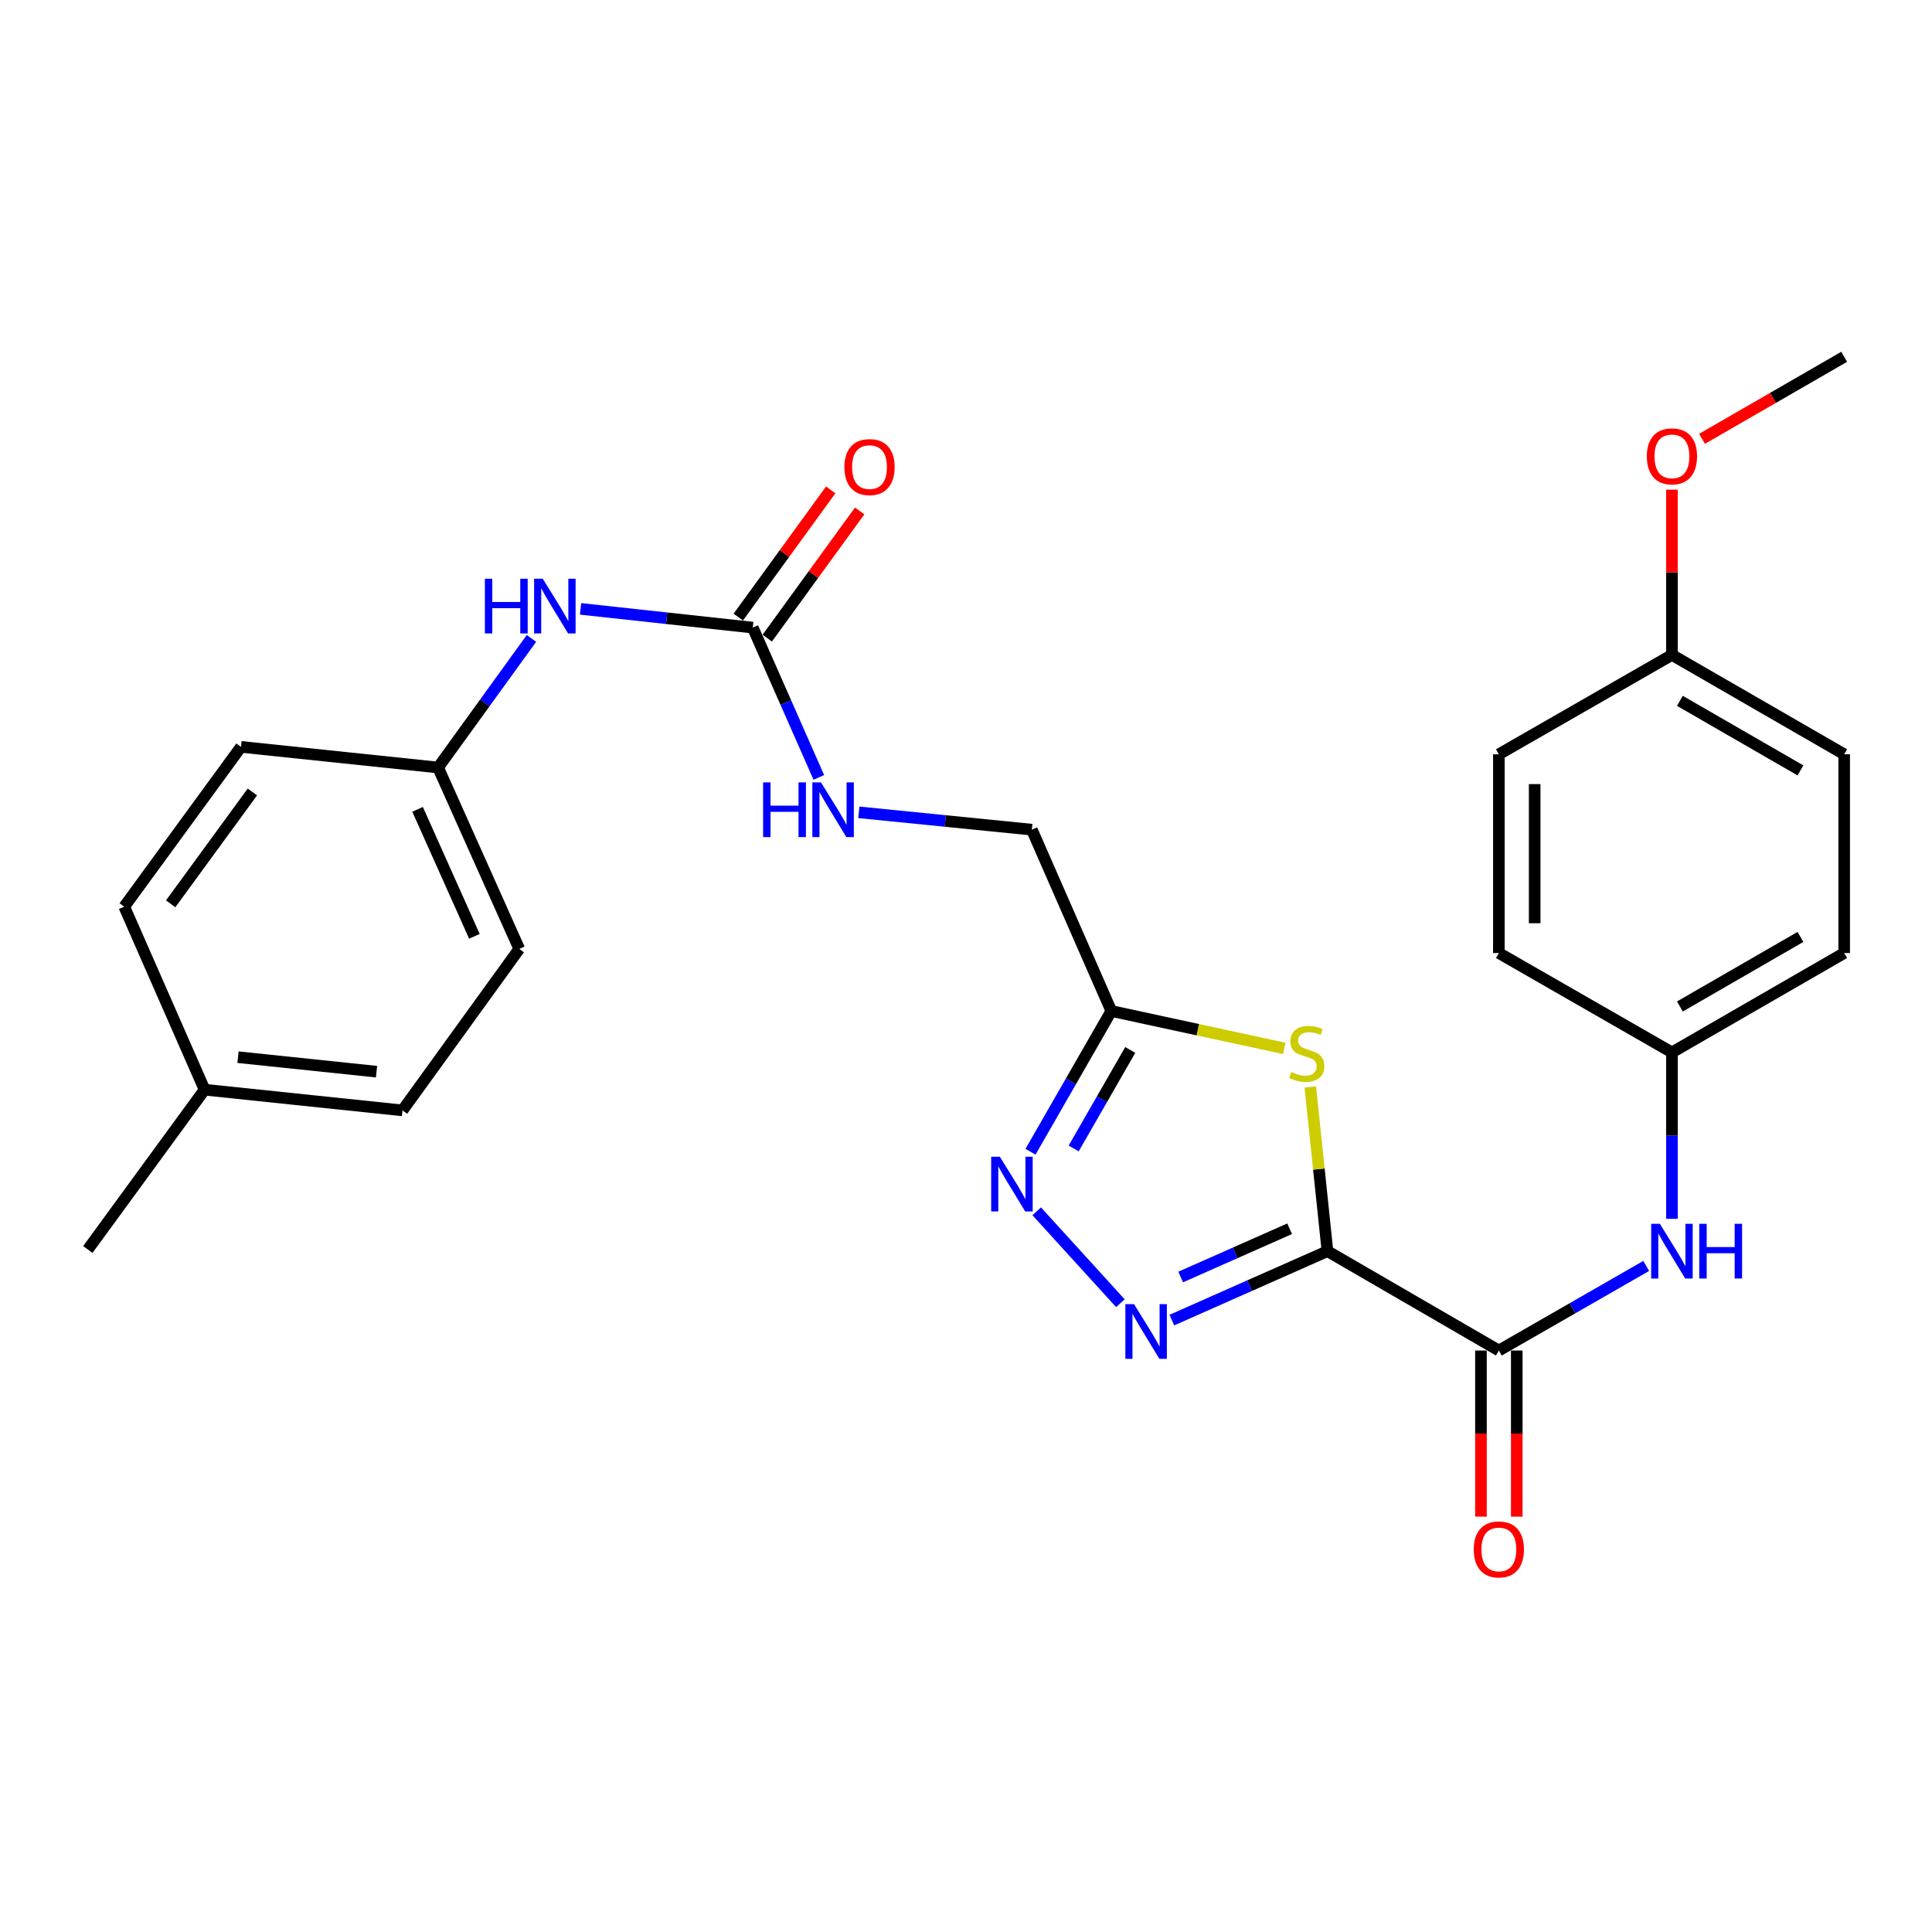 <?xml version='1.0' encoding='iso-8859-1'?>
<svg version='1.1' baseProfile='full'
              xmlns='http://www.w3.org/2000/svg'
                      xmlns:rdkit='http://www.rdkit.org/xml'
                      xmlns:xlink='http://www.w3.org/1999/xlink'
                  xml:space='preserve'
width='1000px' height='1000px' viewBox='0 0 1000 1000'>
<!-- END OF HEADER -->
<rect style='opacity:1.0;fill:#FFFFFF;stroke:none' width='1000' height='1000' x='0' y='0'> </rect>
<path class='bond-0' d='M 687.09,647.596 L 646.811,665.438' style='fill:none;fill-rule:evenodd;stroke:#000000;stroke-width:6px;stroke-linecap:butt;stroke-linejoin:miter;stroke-opacity:1' />
<path class='bond-0' d='M 646.811,665.438 L 606.532,683.28' style='fill:none;fill-rule:evenodd;stroke:#0000FF;stroke-width:6px;stroke-linecap:butt;stroke-linejoin:miter;stroke-opacity:1' />
<path class='bond-0' d='M 667.5,636.003 L 639.305,648.492' style='fill:none;fill-rule:evenodd;stroke:#000000;stroke-width:6px;stroke-linecap:butt;stroke-linejoin:miter;stroke-opacity:1' />
<path class='bond-0' d='M 639.305,648.492 L 611.11,660.982' style='fill:none;fill-rule:evenodd;stroke:#0000FF;stroke-width:6px;stroke-linecap:butt;stroke-linejoin:miter;stroke-opacity:1' />
<path class='bond-1' d='M 687.09,647.596 L 682.648,605.108' style='fill:none;fill-rule:evenodd;stroke:#000000;stroke-width:6px;stroke-linecap:butt;stroke-linejoin:miter;stroke-opacity:1' />
<path class='bond-1' d='M 682.648,605.108 L 678.206,562.62' style='fill:none;fill-rule:evenodd;stroke:#CCCC00;stroke-width:6px;stroke-linecap:butt;stroke-linejoin:miter;stroke-opacity:1' />
<path class='bond-3' d='M 687.09,647.596 L 775.806,699.028' style='fill:none;fill-rule:evenodd;stroke:#000000;stroke-width:6px;stroke-linecap:butt;stroke-linejoin:miter;stroke-opacity:1' />
<path class='bond-2' d='M 579.906,674.542 L 536.6,626.965' style='fill:none;fill-rule:evenodd;stroke:#0000FF;stroke-width:6px;stroke-linecap:butt;stroke-linejoin:miter;stroke-opacity:1' />
<path class='bond-4' d='M 664.714,542.643 L 619.966,532.969' style='fill:none;fill-rule:evenodd;stroke:#CCCC00;stroke-width:6px;stroke-linecap:butt;stroke-linejoin:miter;stroke-opacity:1' />
<path class='bond-4' d='M 619.966,532.969 L 575.217,523.295' style='fill:none;fill-rule:evenodd;stroke:#000000;stroke-width:6px;stroke-linecap:butt;stroke-linejoin:miter;stroke-opacity:1' />
<path class='bond-27' d='M 533.389,596.134 L 554.303,559.714' style='fill:none;fill-rule:evenodd;stroke:#0000FF;stroke-width:6px;stroke-linecap:butt;stroke-linejoin:miter;stroke-opacity:1' />
<path class='bond-27' d='M 554.303,559.714 L 575.217,523.295' style='fill:none;fill-rule:evenodd;stroke:#000000;stroke-width:6px;stroke-linecap:butt;stroke-linejoin:miter;stroke-opacity:1' />
<path class='bond-27' d='M 555.736,594.438 L 570.376,568.944' style='fill:none;fill-rule:evenodd;stroke:#0000FF;stroke-width:6px;stroke-linecap:butt;stroke-linejoin:miter;stroke-opacity:1' />
<path class='bond-27' d='M 570.376,568.944 L 585.015,543.451' style='fill:none;fill-rule:evenodd;stroke:#000000;stroke-width:6px;stroke-linecap:butt;stroke-linejoin:miter;stroke-opacity:1' />
<path class='bond-6' d='M 775.806,699.028 L 813.94,677.136' style='fill:none;fill-rule:evenodd;stroke:#000000;stroke-width:6px;stroke-linecap:butt;stroke-linejoin:miter;stroke-opacity:1' />
<path class='bond-6' d='M 813.94,677.136 L 852.074,655.245' style='fill:none;fill-rule:evenodd;stroke:#0000FF;stroke-width:6px;stroke-linecap:butt;stroke-linejoin:miter;stroke-opacity:1' />
<path class='bond-9' d='M 766.539,699.028 L 766.539,742.019' style='fill:none;fill-rule:evenodd;stroke:#000000;stroke-width:6px;stroke-linecap:butt;stroke-linejoin:miter;stroke-opacity:1' />
<path class='bond-9' d='M 766.539,742.019 L 766.539,785.01' style='fill:none;fill-rule:evenodd;stroke:#FF0000;stroke-width:6px;stroke-linecap:butt;stroke-linejoin:miter;stroke-opacity:1' />
<path class='bond-9' d='M 785.073,699.028 L 785.073,742.019' style='fill:none;fill-rule:evenodd;stroke:#000000;stroke-width:6px;stroke-linecap:butt;stroke-linejoin:miter;stroke-opacity:1' />
<path class='bond-9' d='M 785.073,742.019 L 785.073,785.01' style='fill:none;fill-rule:evenodd;stroke:#FF0000;stroke-width:6px;stroke-linecap:butt;stroke-linejoin:miter;stroke-opacity:1' />
<path class='bond-11' d='M 575.217,523.295 L 534.082,429.431' style='fill:none;fill-rule:evenodd;stroke:#000000;stroke-width:6px;stroke-linecap:butt;stroke-linejoin:miter;stroke-opacity:1' />
<path class='bond-5' d='M 389.63,324.848 L 406.729,363.618' style='fill:none;fill-rule:evenodd;stroke:#000000;stroke-width:6px;stroke-linecap:butt;stroke-linejoin:miter;stroke-opacity:1' />
<path class='bond-5' d='M 406.729,363.618 L 423.827,402.388' style='fill:none;fill-rule:evenodd;stroke:#0000FF;stroke-width:6px;stroke-linecap:butt;stroke-linejoin:miter;stroke-opacity:1' />
<path class='bond-7' d='M 389.63,324.848 L 345.068,320.002' style='fill:none;fill-rule:evenodd;stroke:#000000;stroke-width:6px;stroke-linecap:butt;stroke-linejoin:miter;stroke-opacity:1' />
<path class='bond-7' d='M 345.068,320.002 L 300.505,315.155' style='fill:none;fill-rule:evenodd;stroke:#0000FF;stroke-width:6px;stroke-linecap:butt;stroke-linejoin:miter;stroke-opacity:1' />
<path class='bond-10' d='M 397.127,330.296 L 421.046,297.378' style='fill:none;fill-rule:evenodd;stroke:#000000;stroke-width:6px;stroke-linecap:butt;stroke-linejoin:miter;stroke-opacity:1' />
<path class='bond-10' d='M 421.046,297.378 L 444.966,264.46' style='fill:none;fill-rule:evenodd;stroke:#FF0000;stroke-width:6px;stroke-linecap:butt;stroke-linejoin:miter;stroke-opacity:1' />
<path class='bond-10' d='M 382.133,319.401 L 406.053,286.483' style='fill:none;fill-rule:evenodd;stroke:#000000;stroke-width:6px;stroke-linecap:butt;stroke-linejoin:miter;stroke-opacity:1' />
<path class='bond-10' d='M 406.053,286.483 L 429.972,253.565' style='fill:none;fill-rule:evenodd;stroke:#FF0000;stroke-width:6px;stroke-linecap:butt;stroke-linejoin:miter;stroke-opacity:1' />
<path class='bond-12' d='M 865.397,630.865 L 865.397,587.794' style='fill:none;fill-rule:evenodd;stroke:#0000FF;stroke-width:6px;stroke-linecap:butt;stroke-linejoin:miter;stroke-opacity:1' />
<path class='bond-12' d='M 865.397,587.794 L 865.397,544.723' style='fill:none;fill-rule:evenodd;stroke:#000000;stroke-width:6px;stroke-linecap:butt;stroke-linejoin:miter;stroke-opacity:1' />
<path class='bond-13' d='M 275.084,330.445 L 250.921,363.855' style='fill:none;fill-rule:evenodd;stroke:#0000FF;stroke-width:6px;stroke-linecap:butt;stroke-linejoin:miter;stroke-opacity:1' />
<path class='bond-13' d='M 250.921,363.855 L 226.758,397.264' style='fill:none;fill-rule:evenodd;stroke:#000000;stroke-width:6px;stroke-linecap:butt;stroke-linejoin:miter;stroke-opacity:1' />
<path class='bond-8' d='M 444.533,420.459 L 489.307,424.945' style='fill:none;fill-rule:evenodd;stroke:#0000FF;stroke-width:6px;stroke-linecap:butt;stroke-linejoin:miter;stroke-opacity:1' />
<path class='bond-8' d='M 489.307,424.945 L 534.082,429.431' style='fill:none;fill-rule:evenodd;stroke:#000000;stroke-width:6px;stroke-linecap:butt;stroke-linejoin:miter;stroke-opacity:1' />
<path class='bond-16' d='M 865.397,544.723 L 775.806,493.291' style='fill:none;fill-rule:evenodd;stroke:#000000;stroke-width:6px;stroke-linecap:butt;stroke-linejoin:miter;stroke-opacity:1' />
<path class='bond-17' d='M 865.397,544.723 L 954.545,493.291' style='fill:none;fill-rule:evenodd;stroke:#000000;stroke-width:6px;stroke-linecap:butt;stroke-linejoin:miter;stroke-opacity:1' />
<path class='bond-17' d='M 869.508,520.954 L 931.911,484.952' style='fill:none;fill-rule:evenodd;stroke:#000000;stroke-width:6px;stroke-linecap:butt;stroke-linejoin:miter;stroke-opacity:1' />
<path class='bond-18' d='M 226.758,397.264 L 124.739,386.576' style='fill:none;fill-rule:evenodd;stroke:#000000;stroke-width:6px;stroke-linecap:butt;stroke-linejoin:miter;stroke-opacity:1' />
<path class='bond-19' d='M 226.758,397.264 L 268.768,491.149' style='fill:none;fill-rule:evenodd;stroke:#000000;stroke-width:6px;stroke-linecap:butt;stroke-linejoin:miter;stroke-opacity:1' />
<path class='bond-19' d='M 216.142,418.917 L 245.549,484.637' style='fill:none;fill-rule:evenodd;stroke:#000000;stroke-width:6px;stroke-linecap:butt;stroke-linejoin:miter;stroke-opacity:1' />
<path class='bond-14' d='M 865.397,338.985 L 954.545,390.417' style='fill:none;fill-rule:evenodd;stroke:#000000;stroke-width:6px;stroke-linecap:butt;stroke-linejoin:miter;stroke-opacity:1' />
<path class='bond-14' d='M 869.508,362.754 L 931.911,398.756' style='fill:none;fill-rule:evenodd;stroke:#000000;stroke-width:6px;stroke-linecap:butt;stroke-linejoin:miter;stroke-opacity:1' />
<path class='bond-24' d='M 865.397,338.985 L 865.397,296.219' style='fill:none;fill-rule:evenodd;stroke:#000000;stroke-width:6px;stroke-linecap:butt;stroke-linejoin:miter;stroke-opacity:1' />
<path class='bond-24' d='M 865.397,296.219 L 865.397,253.453' style='fill:none;fill-rule:evenodd;stroke:#FF0000;stroke-width:6px;stroke-linecap:butt;stroke-linejoin:miter;stroke-opacity:1' />
<path class='bond-28' d='M 865.397,338.985 L 775.806,390.417' style='fill:none;fill-rule:evenodd;stroke:#000000;stroke-width:6px;stroke-linecap:butt;stroke-linejoin:miter;stroke-opacity:1' />
<path class='bond-15' d='M 105.896,564.019 L 208.327,574.737' style='fill:none;fill-rule:evenodd;stroke:#000000;stroke-width:6px;stroke-linecap:butt;stroke-linejoin:miter;stroke-opacity:1' />
<path class='bond-15' d='M 123.189,547.193 L 194.891,554.696' style='fill:none;fill-rule:evenodd;stroke:#000000;stroke-width:6px;stroke-linecap:butt;stroke-linejoin:miter;stroke-opacity:1' />
<path class='bond-25' d='M 105.896,564.019 L 45.455,646.742' style='fill:none;fill-rule:evenodd;stroke:#000000;stroke-width:6px;stroke-linecap:butt;stroke-linejoin:miter;stroke-opacity:1' />
<path class='bond-29' d='M 105.896,564.019 L 64.308,469.289' style='fill:none;fill-rule:evenodd;stroke:#000000;stroke-width:6px;stroke-linecap:butt;stroke-linejoin:miter;stroke-opacity:1' />
<path class='bond-21' d='M 775.806,493.291 L 775.806,390.417' style='fill:none;fill-rule:evenodd;stroke:#000000;stroke-width:6px;stroke-linecap:butt;stroke-linejoin:miter;stroke-opacity:1' />
<path class='bond-21' d='M 794.34,477.86 L 794.34,405.848' style='fill:none;fill-rule:evenodd;stroke:#000000;stroke-width:6px;stroke-linecap:butt;stroke-linejoin:miter;stroke-opacity:1' />
<path class='bond-20' d='M 954.545,493.291 L 954.545,390.417' style='fill:none;fill-rule:evenodd;stroke:#000000;stroke-width:6px;stroke-linecap:butt;stroke-linejoin:miter;stroke-opacity:1' />
<path class='bond-22' d='M 124.739,386.576 L 64.308,469.289' style='fill:none;fill-rule:evenodd;stroke:#000000;stroke-width:6px;stroke-linecap:butt;stroke-linejoin:miter;stroke-opacity:1' />
<path class='bond-22' d='M 130.639,409.917 L 88.338,467.816' style='fill:none;fill-rule:evenodd;stroke:#000000;stroke-width:6px;stroke-linecap:butt;stroke-linejoin:miter;stroke-opacity:1' />
<path class='bond-23' d='M 268.768,491.149 L 208.327,574.737' style='fill:none;fill-rule:evenodd;stroke:#000000;stroke-width:6px;stroke-linecap:butt;stroke-linejoin:miter;stroke-opacity:1' />
<path class='bond-26' d='M 880.97,227.136 L 917.758,205.908' style='fill:none;fill-rule:evenodd;stroke:#FF0000;stroke-width:6px;stroke-linecap:butt;stroke-linejoin:miter;stroke-opacity:1' />
<path class='bond-26' d='M 917.758,205.908 L 954.545,184.68' style='fill:none;fill-rule:evenodd;stroke:#000000;stroke-width:6px;stroke-linecap:butt;stroke-linejoin:miter;stroke-opacity:1' />
<path  class='atom-1' d='M 586.966 675.014
L 596.246 690.014
Q 597.166 691.494, 598.646 694.174
Q 600.126 696.854, 600.206 697.014
L 600.206 675.014
L 603.966 675.014
L 603.966 703.334
L 600.086 703.334
L 590.126 686.934
Q 588.966 685.014, 587.726 682.814
Q 586.526 680.614, 586.166 679.934
L 586.166 703.334
L 582.486 703.334
L 582.486 675.014
L 586.966 675.014
' fill='#0000FF'/>
<path  class='atom-2' d='M 668.382 554.885
Q 668.702 555.005, 670.022 555.565
Q 671.342 556.125, 672.782 556.485
Q 674.262 556.805, 675.702 556.805
Q 678.382 556.805, 679.942 555.525
Q 681.502 554.205, 681.502 551.925
Q 681.502 550.365, 680.702 549.405
Q 679.942 548.445, 678.742 547.925
Q 677.542 547.405, 675.542 546.805
Q 673.022 546.045, 671.502 545.325
Q 670.022 544.605, 668.942 543.085
Q 667.902 541.565, 667.902 539.005
Q 667.902 535.445, 670.302 533.245
Q 672.742 531.045, 677.542 531.045
Q 680.822 531.045, 684.542 532.605
L 683.622 535.685
Q 680.222 534.285, 677.662 534.285
Q 674.902 534.285, 673.382 535.445
Q 671.862 536.565, 671.902 538.525
Q 671.902 540.045, 672.662 540.965
Q 673.462 541.885, 674.582 542.405
Q 675.742 542.925, 677.662 543.525
Q 680.222 544.325, 681.742 545.125
Q 683.262 545.925, 684.342 547.565
Q 685.462 549.165, 685.462 551.925
Q 685.462 555.845, 682.822 557.965
Q 680.222 560.045, 675.862 560.045
Q 673.342 560.045, 671.422 559.485
Q 669.542 558.965, 667.302 558.045
L 668.382 554.885
' fill='#CCCC00'/>
<path  class='atom-3' d='M 517.515 598.716
L 526.795 613.716
Q 527.715 615.196, 529.195 617.876
Q 530.675 620.556, 530.755 620.716
L 530.755 598.716
L 534.515 598.716
L 534.515 627.036
L 530.635 627.036
L 520.675 610.636
Q 519.515 608.716, 518.275 606.516
Q 517.075 604.316, 516.715 603.636
L 516.715 627.036
L 513.035 627.036
L 513.035 598.716
L 517.515 598.716
' fill='#0000FF'/>
<path  class='atom-7' d='M 859.137 633.436
L 868.417 648.436
Q 869.337 649.916, 870.817 652.596
Q 872.297 655.276, 872.377 655.436
L 872.377 633.436
L 876.137 633.436
L 876.137 661.756
L 872.257 661.756
L 862.297 645.356
Q 861.137 643.436, 859.897 641.236
Q 858.697 639.036, 858.337 638.356
L 858.337 661.756
L 854.657 661.756
L 854.657 633.436
L 859.137 633.436
' fill='#0000FF'/>
<path  class='atom-7' d='M 879.537 633.436
L 883.377 633.436
L 883.377 645.476
L 897.857 645.476
L 897.857 633.436
L 901.697 633.436
L 901.697 661.756
L 897.857 661.756
L 897.857 648.676
L 883.377 648.676
L 883.377 661.756
L 879.537 661.756
L 879.537 633.436
' fill='#0000FF'/>
<path  class='atom-8' d='M 250.969 299.547
L 254.809 299.547
L 254.809 311.587
L 269.289 311.587
L 269.289 299.547
L 273.129 299.547
L 273.129 327.867
L 269.289 327.867
L 269.289 314.787
L 254.809 314.787
L 254.809 327.867
L 250.969 327.867
L 250.969 299.547
' fill='#0000FF'/>
<path  class='atom-8' d='M 280.929 299.547
L 290.209 314.547
Q 291.129 316.027, 292.609 318.707
Q 294.089 321.387, 294.169 321.547
L 294.169 299.547
L 297.929 299.547
L 297.929 327.867
L 294.049 327.867
L 284.089 311.467
Q 282.929 309.547, 281.689 307.347
Q 280.489 305.147, 280.129 304.467
L 280.129 327.867
L 276.449 327.867
L 276.449 299.547
L 280.929 299.547
' fill='#0000FF'/>
<path  class='atom-9' d='M 394.988 404.964
L 398.828 404.964
L 398.828 417.004
L 413.308 417.004
L 413.308 404.964
L 417.148 404.964
L 417.148 433.284
L 413.308 433.284
L 413.308 420.204
L 398.828 420.204
L 398.828 433.284
L 394.988 433.284
L 394.988 404.964
' fill='#0000FF'/>
<path  class='atom-9' d='M 424.948 404.964
L 434.228 419.964
Q 435.148 421.444, 436.628 424.124
Q 438.108 426.804, 438.188 426.964
L 438.188 404.964
L 441.948 404.964
L 441.948 433.284
L 438.068 433.284
L 428.108 416.884
Q 426.948 414.964, 425.708 412.764
Q 424.508 410.564, 424.148 409.884
L 424.148 433.284
L 420.468 433.284
L 420.468 404.964
L 424.948 404.964
' fill='#0000FF'/>
<path  class='atom-10' d='M 762.806 801.982
Q 762.806 795.182, 766.166 791.382
Q 769.526 787.582, 775.806 787.582
Q 782.086 787.582, 785.446 791.382
Q 788.806 795.182, 788.806 801.982
Q 788.806 808.862, 785.406 812.782
Q 782.006 816.662, 775.806 816.662
Q 769.566 816.662, 766.166 812.782
Q 762.806 808.902, 762.806 801.982
M 775.806 813.462
Q 780.126 813.462, 782.446 810.582
Q 784.806 807.662, 784.806 801.982
Q 784.806 796.422, 782.446 793.622
Q 780.126 790.782, 775.806 790.782
Q 771.486 790.782, 769.126 793.582
Q 766.806 796.382, 766.806 801.982
Q 766.806 807.702, 769.126 810.582
Q 771.486 813.462, 775.806 813.462
' fill='#FF0000'/>
<path  class='atom-11' d='M 437.061 241.762
Q 437.061 234.962, 440.421 231.162
Q 443.781 227.362, 450.061 227.362
Q 456.341 227.362, 459.701 231.162
Q 463.061 234.962, 463.061 241.762
Q 463.061 248.642, 459.661 252.562
Q 456.261 256.442, 450.061 256.442
Q 443.821 256.442, 440.421 252.562
Q 437.061 248.682, 437.061 241.762
M 450.061 253.242
Q 454.381 253.242, 456.701 250.362
Q 459.061 247.442, 459.061 241.762
Q 459.061 236.202, 456.701 233.402
Q 454.381 230.562, 450.061 230.562
Q 445.741 230.562, 443.381 233.362
Q 441.061 236.162, 441.061 241.762
Q 441.061 247.482, 443.381 250.362
Q 445.741 253.242, 450.061 253.242
' fill='#FF0000'/>
<path  class='atom-25' d='M 852.397 236.202
Q 852.397 229.402, 855.757 225.602
Q 859.117 221.802, 865.397 221.802
Q 871.677 221.802, 875.037 225.602
Q 878.397 229.402, 878.397 236.202
Q 878.397 243.082, 874.997 247.002
Q 871.597 250.882, 865.397 250.882
Q 859.157 250.882, 855.757 247.002
Q 852.397 243.122, 852.397 236.202
M 865.397 247.682
Q 869.717 247.682, 872.037 244.802
Q 874.397 241.882, 874.397 236.202
Q 874.397 230.642, 872.037 227.842
Q 869.717 225.002, 865.397 225.002
Q 861.077 225.002, 858.717 227.802
Q 856.397 230.602, 856.397 236.202
Q 856.397 241.922, 858.717 244.802
Q 861.077 247.682, 865.397 247.682
' fill='#FF0000'/>
</svg>
